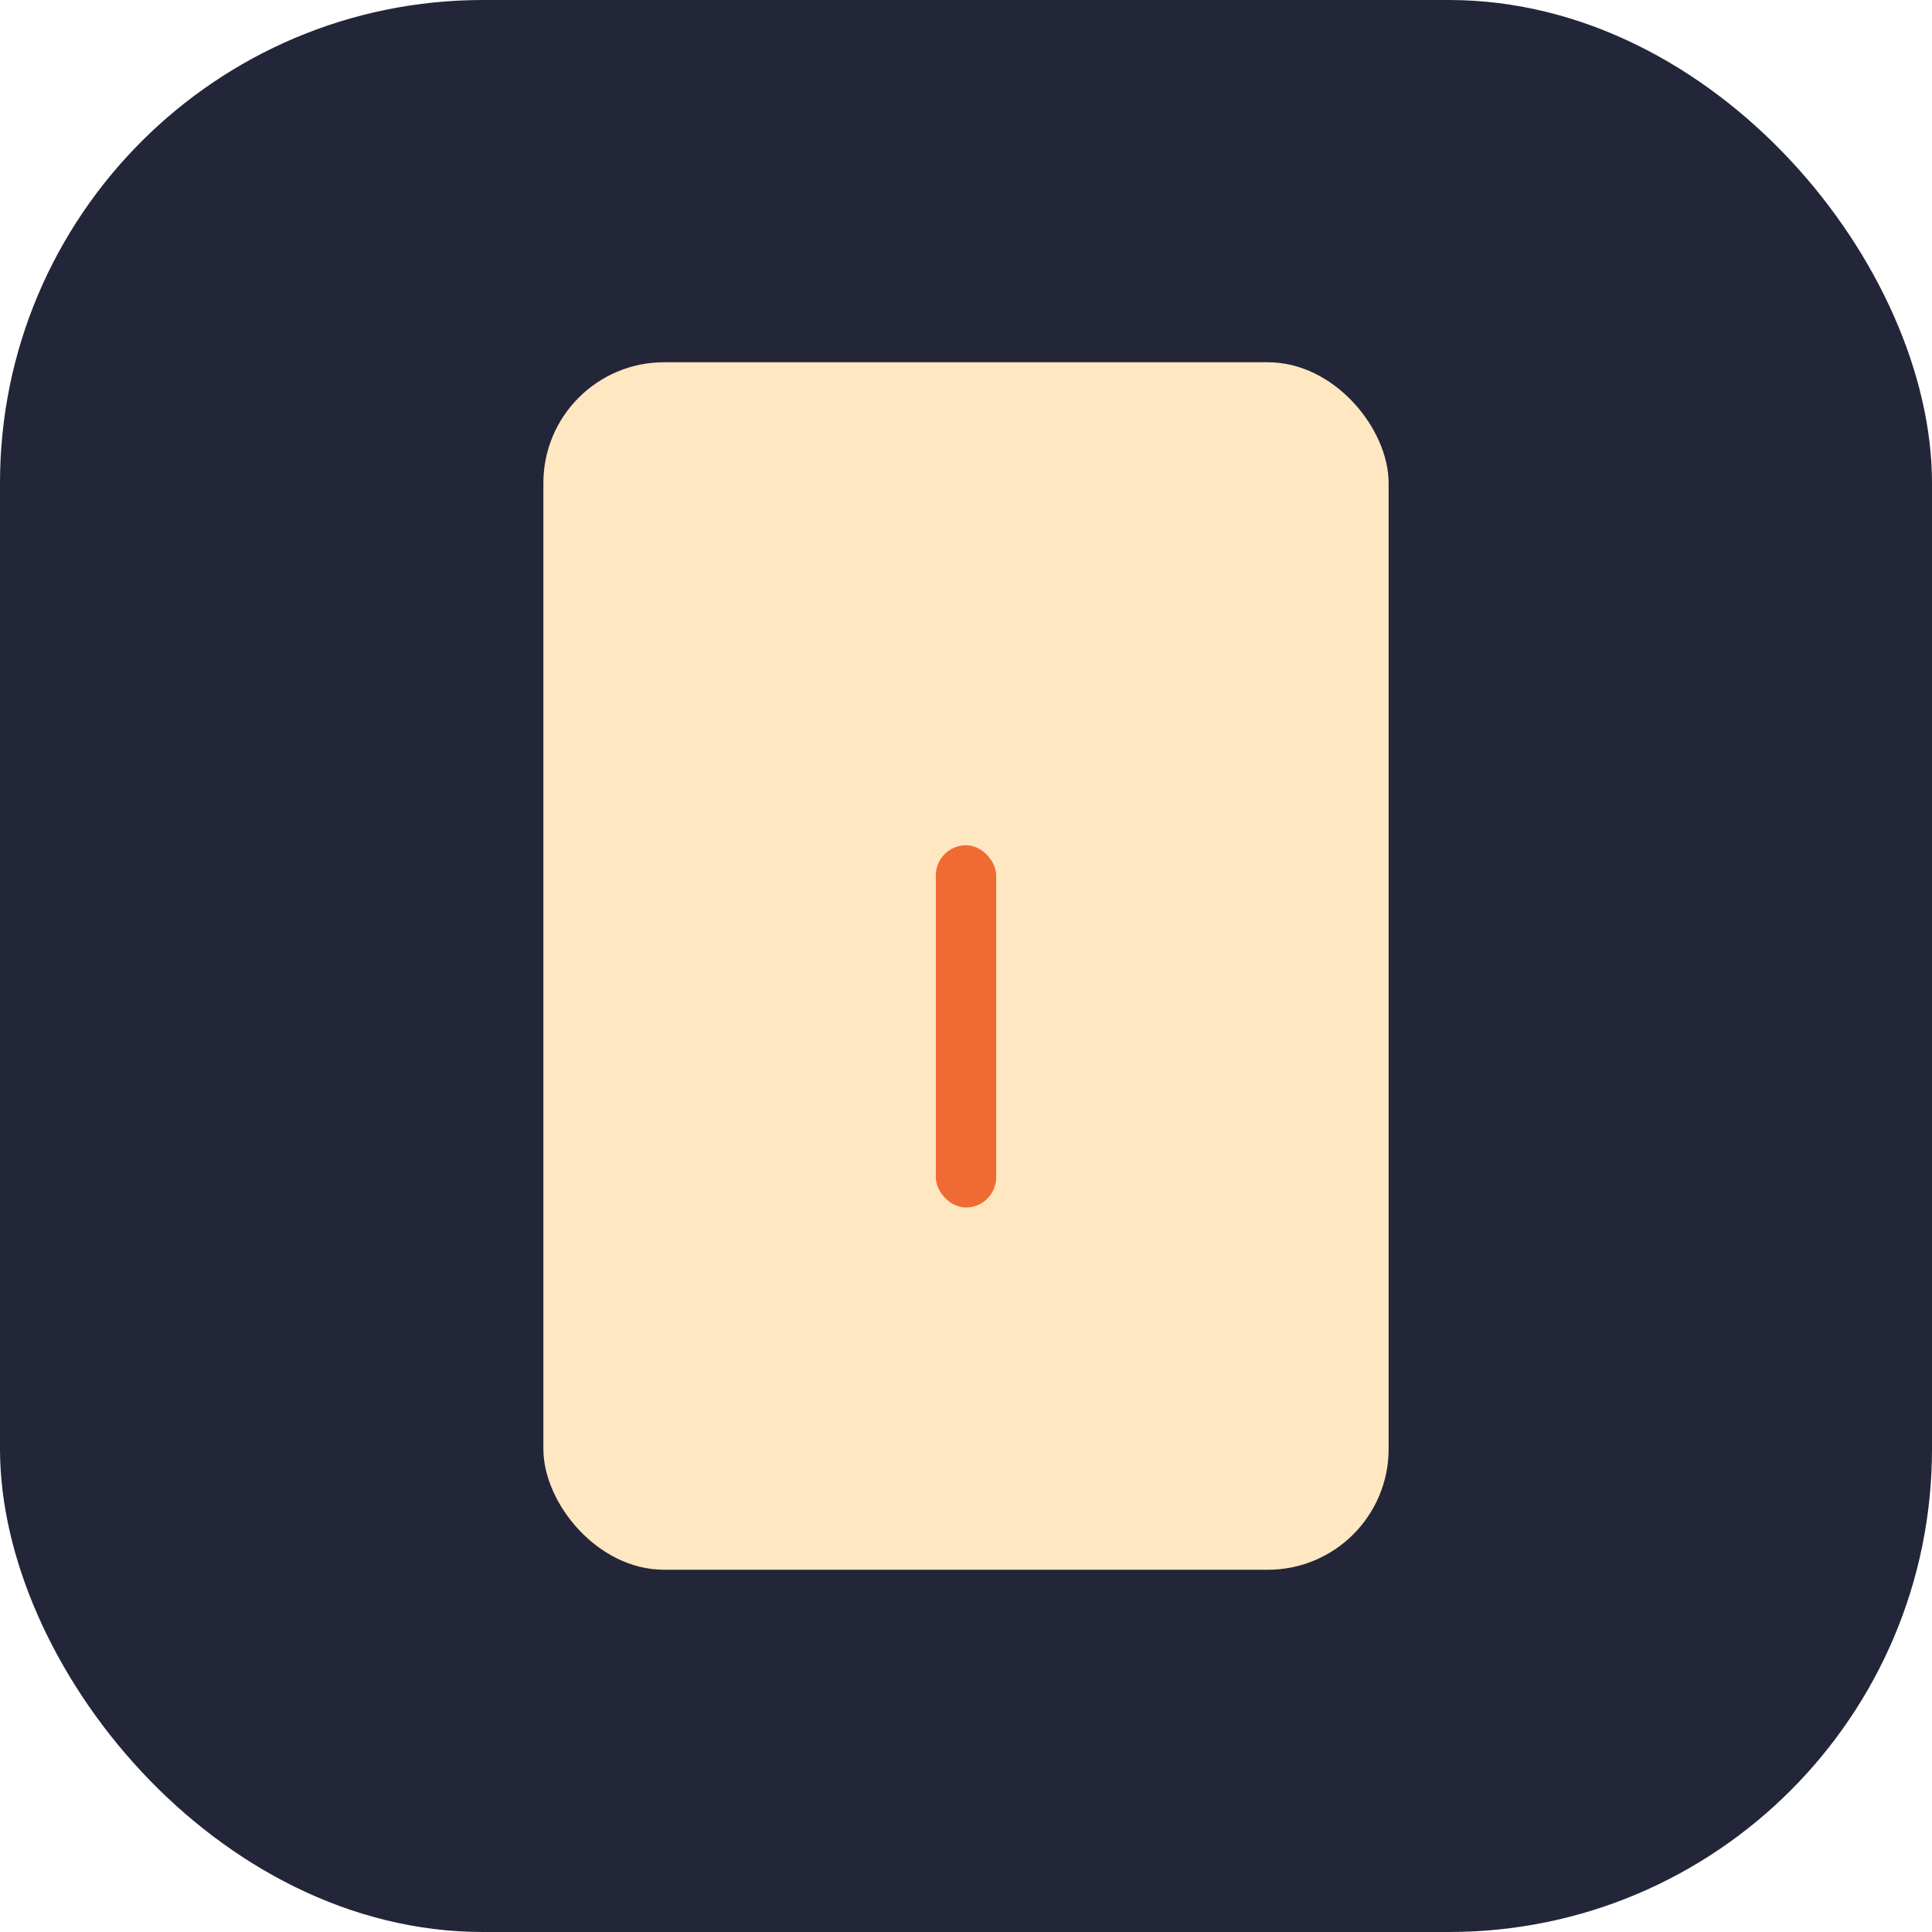 <?xml version="1.0" encoding="UTF-8"?>
<svg xmlns="http://www.w3.org/2000/svg" width="32" height="32" viewBox="0 0 32 32"><rect width="32" height="32" rx="8" fill="#232639"/><rect x="9" y="6" width="14" height="20" rx="2" fill="#FFE7C2"/><rect x="15.5" y="14" width="1" height="6" rx="0.5" fill="#F06A34"/></svg>
